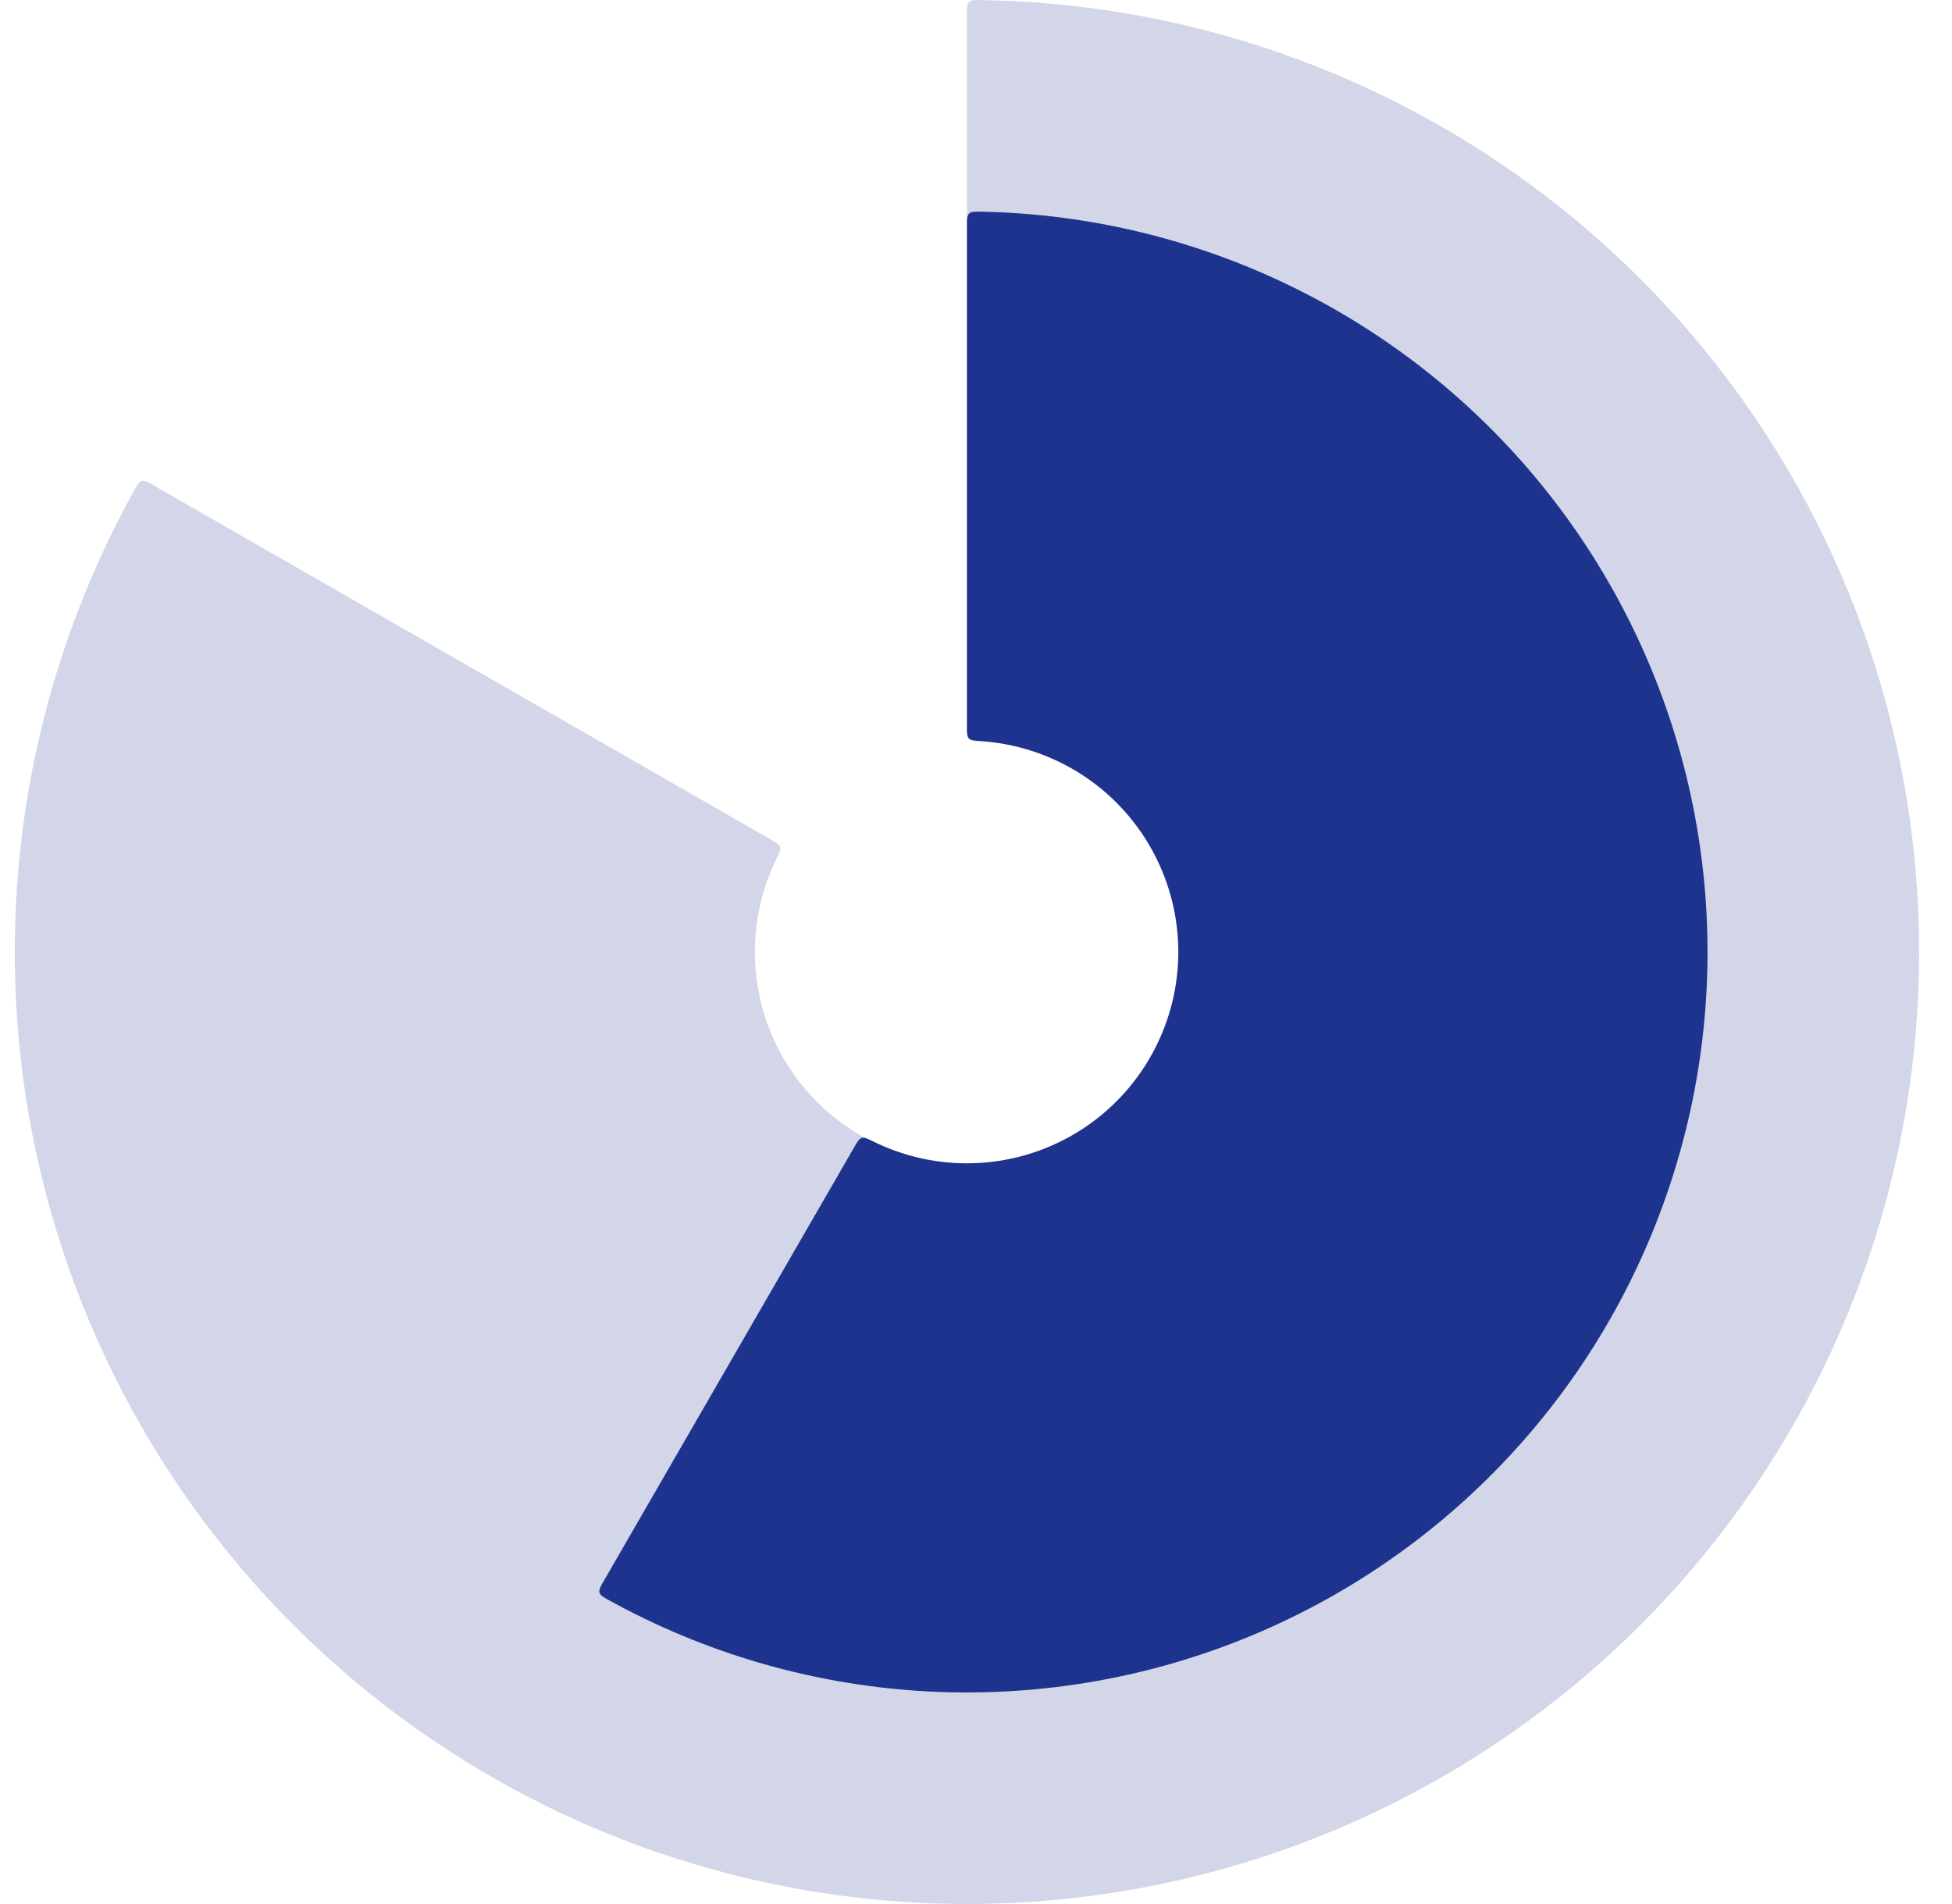 <svg width="41" height="40" viewBox="0 0 41 40" fill="none" xmlns="http://www.w3.org/2000/svg">
<path d="M20.31 0.3C20.31 0.158 20.31 0.087 20.354 0.043C20.399 -0.001 20.469 0 20.61 0.002C24.904 0.067 29.067 1.512 32.48 4.129C35.972 6.807 38.483 10.561 39.625 14.811C40.766 19.061 40.475 23.568 38.795 27.636C37.115 31.703 34.14 35.102 30.332 37.307C26.524 39.513 22.095 40.4 17.731 39.833C13.368 39.266 9.313 37.275 6.195 34.17C3.077 31.064 1.071 27.017 0.487 22.656C-0.084 18.393 0.734 14.063 2.816 10.307C2.884 10.184 2.918 10.122 2.978 10.105C3.039 10.089 3.1 10.124 3.223 10.195L16.186 17.634C16.307 17.703 16.367 17.738 16.385 17.794C16.402 17.851 16.37 17.917 16.306 18.048C15.922 18.835 15.778 19.72 15.895 20.591C16.025 21.563 16.472 22.464 17.166 23.156C17.86 23.847 18.764 24.291 19.735 24.417C20.707 24.543 21.694 24.346 22.542 23.855C23.39 23.363 24.052 22.606 24.426 21.701C24.8 20.795 24.866 19.791 24.611 18.844C24.357 17.898 23.798 17.062 23.02 16.465C22.322 15.93 21.483 15.615 20.609 15.556C20.463 15.546 20.39 15.541 20.35 15.498C20.31 15.455 20.31 15.385 20.31 15.246L20.31 0.3Z" fill="#D2D6E8"/>
<path d="M12.682 33.212C12.611 33.335 12.575 33.396 12.592 33.457C12.609 33.517 12.671 33.551 12.793 33.619C14.792 34.722 17.011 35.373 19.292 35.522C21.673 35.678 24.058 35.285 26.262 34.371C28.467 33.458 30.432 32.05 32.005 30.256C33.578 28.463 34.718 26.331 35.335 24.026C35.953 21.721 36.032 19.305 35.566 16.965C35.101 14.625 34.103 12.423 32.651 10.53C31.198 8.637 29.33 7.104 27.19 6.049C25.14 5.038 22.893 4.491 20.61 4.447C20.47 4.445 20.4 4.443 20.355 4.487C20.31 4.532 20.31 4.602 20.31 4.744L20.31 15.261C20.31 15.4 20.31 15.47 20.35 15.513C20.39 15.556 20.463 15.561 20.61 15.571C21.187 15.61 21.752 15.762 22.273 16.019C22.884 16.32 23.417 16.757 23.832 17.298C24.246 17.838 24.531 18.466 24.664 19.134C24.797 19.802 24.774 20.491 24.598 21.149C24.421 21.807 24.096 22.415 23.647 22.927C23.198 23.439 22.638 23.841 22.009 24.101C21.379 24.362 20.699 24.474 20.019 24.43C19.44 24.392 18.874 24.241 18.355 23.986C18.223 23.921 18.158 23.889 18.101 23.906C18.044 23.924 18.01 23.984 17.94 24.104L12.682 33.212Z" fill="#1E338D"/>
</svg>
